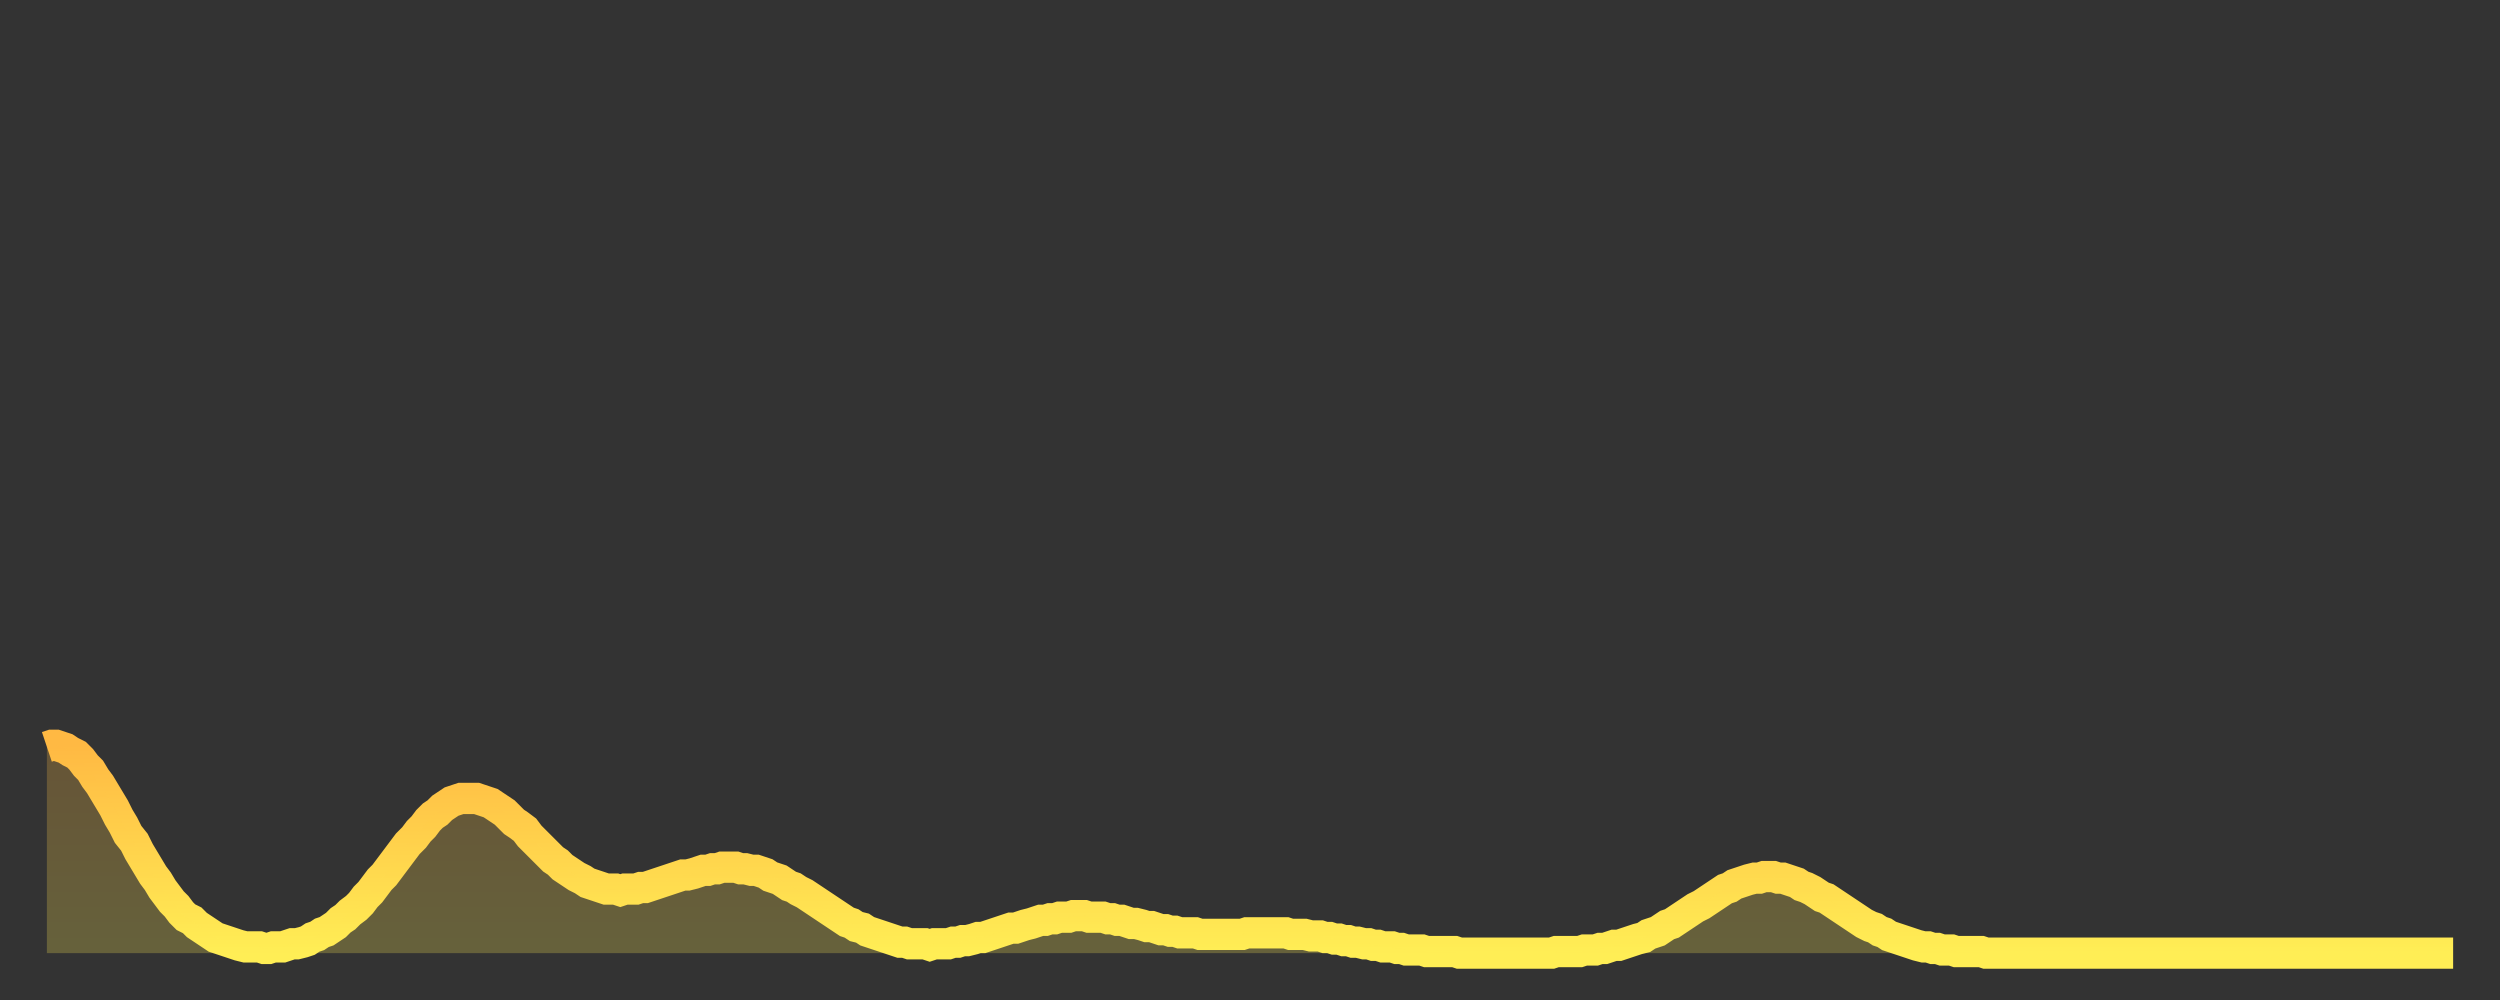 <?xml version="1.0" encoding="utf-8" ?>
<svg baseProfile="full" height="64" version="1.1" width="160" xmlns="http://www.w3.org/2000/svg" xmlns:ev="http://www.w3.org/2001/xml-events" xmlns:xlink="http://www.w3.org/1999/xlink"><rect width="100%" height="100%" fill="#333333" stroke="none"/><defs><linearGradient id="id4616546" x1="0" x2="0" y1="0" y2="1"><stop offset="0%" stop-color="#ffb943" /><stop offset="50%" stop-color="#ffd34c" /><stop offset="100%" stop-color="#ffee55" /></linearGradient></defs><g transform="translate(3,3)"><g><path d="M 0.0 44.8 0.3 44.7 0.6 44.7 0.9 44.8 1.2 44.9 1.5 45.1 1.9 45.3 2.2 45.6 2.5 46.0 2.8 46.3 3.1 46.8 3.4 47.2 3.7 47.7 4.0 48.2 4.3 48.7 4.6 49.3 4.9 49.8 5.2 50.4 5.6 50.9 5.9 51.5 6.2 52.0 6.5 52.5 6.8 53.0 7.1 53.4 7.4 53.9 7.7 54.3 8.0 54.7 8.3 55.0 8.6 55.4 8.9 55.7 9.3 55.9 9.6 56.2 9.9 56.4 10.2 56.6 10.5 56.8 10.8 57.0 11.1 57.1 11.4 57.2 11.7 57.3 12.0 57.4 12.3 57.5 12.7 57.6 13.0 57.6 13.3 57.6 13.6 57.6 13.9 57.7 14.2 57.7 14.5 57.6 14.8 57.6 15.1 57.6 15.4 57.5 15.7 57.4 16.0 57.4 16.4 57.3 16.7 57.2 17.0 57.0 17.3 56.9 17.6 56.7 17.9 56.6 18.2 56.4 18.5 56.2 18.8 55.9 19.1 55.7 19.4 55.4 19.8 55.1 20.1 54.8 20.4 54.4 20.7 54.1 21.0 53.7 21.3 53.3 21.6 53.0 21.9 52.6 22.2 52.2 22.5 51.8 22.8 51.4 23.1 51.0 23.5 50.6 23.8 50.2 24.1 49.9 24.4 49.5 24.7 49.2 25.0 49.0 25.3 48.7 25.6 48.5 25.9 48.3 26.2 48.2 26.5 48.1 26.8 48.1 27.2 48.1 27.5 48.1 27.8 48.2 28.1 48.3 28.4 48.4 28.7 48.6 29.0 48.8 29.3 49.0 29.6 49.3 29.9 49.6 30.2 49.8 30.6 50.1 30.9 50.5 31.2 50.8 31.5 51.1 31.8 51.4 32.1 51.7 32.4 52.0 32.7 52.2 33.0 52.5 33.3 52.7 33.6 52.9 33.9 53.1 34.3 53.3 34.6 53.5 34.9 53.6 35.2 53.7 35.5 53.8 35.8 53.9 36.1 53.9 36.4 53.9 36.7 54.0 37.0 53.9 37.3 53.9 37.7 53.9 38.0 53.8 38.3 53.8 38.6 53.7 38.9 53.6 39.2 53.5 39.5 53.4 39.8 53.3 40.1 53.2 40.4 53.1 40.7 53.0 41.0 53.0 41.4 52.9 41.7 52.8 42.0 52.7 42.3 52.7 42.6 52.6 42.9 52.6 43.2 52.5 43.5 52.5 43.8 52.5 44.1 52.5 44.4 52.6 44.7 52.6 45.1 52.7 45.4 52.7 45.7 52.8 46.0 52.9 46.3 53.1 46.6 53.2 46.9 53.3 47.2 53.5 47.5 53.7 47.8 53.8 48.1 54.0 48.5 54.2 48.8 54.4 49.1 54.6 49.4 54.8 49.7 55.0 50.0 55.2 50.3 55.4 50.6 55.6 50.9 55.8 51.2 56.0 51.5 56.1 51.8 56.3 52.2 56.4 52.5 56.6 52.8 56.7 53.1 56.8 53.4 56.9 53.7 57.0 54.0 57.1 54.3 57.2 54.6 57.3 54.9 57.3 55.2 57.4 55.6 57.4 55.9 57.4 56.2 57.4 56.5 57.5 56.8 57.4 57.1 57.4 57.4 57.4 57.7 57.4 58.0 57.3 58.3 57.3 58.6 57.2 58.9 57.2 59.3 57.1 59.6 57.0 59.9 57.0 60.2 56.9 60.5 56.8 60.8 56.7 61.1 56.6 61.4 56.5 61.7 56.4 62.0 56.4 62.3 56.3 62.6 56.2 63.0 56.1 63.3 56.0 63.6 55.9 63.9 55.9 64.2 55.8 64.5 55.8 64.8 55.7 65.1 55.7 65.4 55.7 65.7 55.6 66.0 55.6 66.4 55.6 66.7 55.7 67.0 55.7 67.3 55.7 67.6 55.7 67.9 55.8 68.2 55.8 68.5 55.9 68.8 55.9 69.1 56.0 69.4 56.1 69.7 56.1 70.1 56.2 70.4 56.3 70.7 56.3 71.0 56.4 71.3 56.5 71.6 56.5 71.9 56.6 72.2 56.6 72.5 56.7 72.8 56.7 73.1 56.7 73.5 56.7 73.8 56.8 74.1 56.8 74.4 56.8 74.7 56.8 75.0 56.8 75.3 56.8 75.6 56.8 75.9 56.8 76.2 56.8 76.5 56.8 76.8 56.7 77.2 56.7 77.5 56.7 77.8 56.7 78.1 56.7 78.4 56.7 78.7 56.7 79.0 56.7 79.3 56.7 79.6 56.8 79.9 56.8 80.2 56.8 80.5 56.8 80.9 56.9 81.2 56.9 81.5 56.9 81.8 57.0 82.1 57.0 82.4 57.1 82.7 57.1 83.0 57.2 83.3 57.2 83.6 57.3 83.9 57.3 84.3 57.4 84.6 57.4 84.9 57.5 85.2 57.5 85.5 57.6 85.8 57.6 86.1 57.6 86.4 57.7 86.7 57.7 87.0 57.8 87.3 57.8 87.6 57.8 88.0 57.8 88.3 57.9 88.6 57.9 88.9 57.9 89.2 57.9 89.5 57.9 89.8 57.9 90.1 57.9 90.4 58.0 90.7 58.0 91.0 58.0 91.4 58.0 91.7 58.0 92.0 58.0 92.3 58.0 92.6 58.0 92.9 58.0 93.2 58.0 93.5 58.0 93.8 58.0 94.1 58.0 94.4 58.0 94.7 58.0 95.1 58.0 95.4 58.0 95.7 58.0 96.0 58.0 96.3 58.0 96.6 57.9 96.9 57.9 97.2 57.9 97.5 57.9 97.8 57.9 98.1 57.9 98.4 57.8 98.8 57.8 99.1 57.8 99.4 57.7 99.7 57.7 100.0 57.6 100.3 57.5 100.6 57.5 100.9 57.4 101.2 57.3 101.5 57.2 101.8 57.1 102.2 57.0 102.5 56.8 102.8 56.7 103.1 56.6 103.4 56.4 103.7 56.2 104.0 56.1 104.3 55.9 104.6 55.7 104.9 55.5 105.2 55.3 105.5 55.1 105.9 54.9 106.2 54.7 106.5 54.5 106.8 54.3 107.1 54.1 107.4 53.9 107.7 53.8 108.0 53.6 108.3 53.5 108.6 53.4 108.9 53.3 109.3 53.2 109.6 53.2 109.9 53.1 110.2 53.1 110.5 53.1 110.8 53.2 111.1 53.2 111.4 53.3 111.7 53.4 112.0 53.5 112.3 53.7 112.6 53.8 113.0 54.0 113.3 54.2 113.6 54.4 113.9 54.5 114.2 54.7 114.5 54.9 114.8 55.1 115.1 55.3 115.4 55.5 115.7 55.7 116.0 55.9 116.3 56.1 116.7 56.3 117.0 56.4 117.3 56.6 117.6 56.7 117.9 56.9 118.2 57.0 118.5 57.1 118.8 57.2 119.1 57.3 119.4 57.4 119.7 57.5 120.1 57.6 120.4 57.6 120.7 57.7 121.0 57.7 121.3 57.8 121.6 57.8 121.9 57.8 122.2 57.9 122.5 57.9 122.8 57.9 123.1 57.9 123.4 57.9 123.8 57.9 124.1 58.0 124.4 58.0 124.7 58.0 125.0 58.0 125.3 58.0 125.6 58.0 125.9 58.0 126.2 58.0 126.5 58.0 126.8 58.0 127.2 58.0 127.5 58.0 127.8 58.0 128.1 58.0 128.4 58.0 128.7 58.0 129.0 58.0 129.3 58.0 129.6 58.0 129.9 58.0 130.2 58.0 130.5 58.0 130.9 58.0 131.2 58.0 131.5 58.0 131.8 58.0 132.1 58.0 132.4 58.0 132.7 58.0 133.0 58.0 133.3 58.0 133.6 58.0 133.9 58.0 134.2 58.0 134.6 58.0 134.9 58.0 135.2 58.0 135.5 58.0 135.8 58.0 136.1 58.0 136.4 58.0 136.7 58.0 137.0 58.0 137.3 58.0 137.6 58.0 138.0 58.0 138.3 58.0 138.6 58.0 138.9 58.0 139.2 58.0 139.5 58.0 139.8 58.0 140.1 58.0 140.4 58.0 140.7 58.0 141.0 58.0 141.3 58.0 141.7 58.0 142.0 58.0 142.3 58.0 142.6 58.0 142.9 58.0 143.2 58.0 143.5 58.0 143.8 58.0 144.1 58.0 144.4 58.0 144.7 58.0 145.1 58.0 145.4 58.0 145.7 58.0 146.0 58.0 146.3 58.0 146.6 58.0 146.9 58.0 147.2 58.0 147.5 58.0 147.8 58.0 148.1 58.0 148.4 58.0 148.8 58.0 149.1 58.0 149.4 58.0 149.7 58.0 150.0 58.0 150.3 58.0 150.6 58.0 150.9 58.0 151.2 58.0 151.5 58.0 151.8 58.0 152.1 58.0 152.5 58.0 152.8 58.0 153.1 58.0 153.4 58.0 153.7 58.0 154.0 58.0" fill="none" id="graph-curve" opacity="1" stroke="url(#id4616546)" stroke-width="2" /><path d="M 0 58 L 0.0 44.8 0.3 44.7 0.6 44.7 0.9 44.8 1.2 44.9 1.5 45.1 1.9 45.3 2.2 45.6 2.5 46.0 2.8 46.3 3.1 46.8 3.4 47.2 3.7 47.7 4.0 48.2 4.3 48.7 4.6 49.3 4.9 49.8 5.2 50.4 5.6 50.9 5.9 51.5 6.2 52.0 6.5 52.5 6.8 53.0 7.1 53.4 7.4 53.9 7.7 54.3 8.0 54.7 8.3 55.0 8.6 55.4 8.9 55.7 9.3 55.9 9.6 56.2 9.9 56.4 10.2 56.6 10.5 56.8 10.8 57.0 11.1 57.1 11.4 57.2 11.7 57.3 12.0 57.4 12.3 57.5 12.7 57.6 13.0 57.6 13.3 57.6 13.6 57.6 13.9 57.7 14.2 57.7 14.5 57.6 14.8 57.6 15.1 57.6 15.4 57.5 15.7 57.4 16.0 57.4 16.4 57.3 16.7 57.2 17.0 57.0 17.3 56.9 17.6 56.7 17.9 56.6 18.2 56.4 18.5 56.2 18.8 55.9 19.1 55.7 19.4 55.4 19.8 55.1 20.1 54.8 20.4 54.4 20.7 54.1 21.0 53.7 21.3 53.3 21.6 53.0 21.9 52.6 22.2 52.2 22.5 51.8 22.8 51.4 23.1 51.0 23.5 50.6 23.8 50.2 24.1 49.9 24.4 49.5 24.7 49.2 25.0 49.0 25.3 48.7 25.6 48.5 25.9 48.3 26.2 48.2 26.5 48.1 26.8 48.1 27.2 48.1 27.5 48.1 27.8 48.2 28.1 48.3 28.4 48.4 28.7 48.6 29.0 48.8 29.3 49.0 29.6 49.3 29.9 49.6 30.2 49.8 30.6 50.1 30.9 50.5 31.2 50.8 31.5 51.1 31.8 51.4 32.1 51.7 32.4 52.0 32.7 52.2 33.0 52.5 33.3 52.7 33.6 52.9 33.9 53.1 34.3 53.3 34.6 53.5 34.9 53.6 35.2 53.7 35.5 53.8 35.8 53.9 36.1 53.9 36.4 53.9 36.7 54.0 37.0 53.9 37.3 53.9 37.7 53.9 38.0 53.8 38.3 53.8 38.6 53.7 38.9 53.6 39.2 53.5 39.5 53.4 39.8 53.3 40.1 53.2 40.4 53.1 40.7 53.0 41.0 53.0 41.4 52.9 41.7 52.8 42.0 52.7 42.3 52.7 42.6 52.6 42.9 52.6 43.2 52.5 43.5 52.5 43.8 52.5 44.1 52.5 44.4 52.6 44.7 52.6 45.1 52.7 45.4 52.7 45.7 52.8 46.0 52.9 46.3 53.1 46.6 53.2 46.9 53.3 47.2 53.5 47.5 53.7 47.8 53.8 48.1 54.0 48.5 54.2 48.8 54.4 49.1 54.6 49.4 54.8 49.7 55.0 50.0 55.2 50.3 55.4 50.6 55.6 50.9 55.8 51.2 56.0 51.5 56.1 51.8 56.3 52.2 56.4 52.5 56.6 52.8 56.7 53.1 56.8 53.4 56.9 53.7 57.0 54.0 57.1 54.3 57.2 54.6 57.3 54.9 57.3 55.2 57.4 55.6 57.4 55.9 57.4 56.2 57.4 56.5 57.5 56.8 57.4 57.1 57.4 57.4 57.4 57.7 57.4 58.0 57.3 58.3 57.3 58.6 57.2 58.9 57.2 59.3 57.1 59.6 57.0 59.9 57.0 60.2 56.9 60.5 56.8 60.8 56.7 61.1 56.6 61.4 56.5 61.7 56.4 62.0 56.4 62.3 56.3 62.6 56.2 63.0 56.1 63.3 56.0 63.6 55.9 63.9 55.9 64.2 55.8 64.5 55.8 64.8 55.7 65.1 55.7 65.4 55.7 65.7 55.6 66.0 55.6 66.4 55.6 66.7 55.7 67.0 55.7 67.3 55.7 67.6 55.7 67.9 55.8 68.2 55.8 68.5 55.9 68.8 55.9 69.1 56.0 69.4 56.1 69.7 56.1 70.1 56.2 70.4 56.3 70.7 56.3 71.0 56.4 71.3 56.5 71.6 56.5 71.9 56.6 72.2 56.6 72.5 56.7 72.8 56.7 73.1 56.7 73.5 56.7 73.8 56.8 74.1 56.8 74.4 56.8 74.7 56.8 75.0 56.8 75.3 56.8 75.6 56.8 75.9 56.8 76.2 56.8 76.5 56.8 76.8 56.7 77.2 56.7 77.5 56.7 77.8 56.7 78.1 56.7 78.4 56.7 78.7 56.7 79.0 56.7 79.3 56.7 79.6 56.8 79.9 56.8 80.2 56.8 80.5 56.8 80.9 56.9 81.2 56.9 81.5 56.9 81.8 57.0 82.1 57.0 82.4 57.1 82.7 57.1 83.0 57.2 83.3 57.2 83.6 57.3 83.9 57.3 84.3 57.4 84.6 57.4 84.9 57.5 85.2 57.5 85.5 57.6 85.8 57.6 86.1 57.6 86.4 57.7 86.7 57.7 87.0 57.8 87.3 57.8 87.6 57.8 88.0 57.8 88.3 57.9 88.6 57.9 88.9 57.9 89.2 57.9 89.5 57.9 89.8 57.9 90.1 57.9 90.4 58.0 90.7 58.0 91.0 58.0 91.4 58.0 91.7 58.0 92.0 58.0 92.3 58.0 92.6 58.0 92.9 58.0 93.2 58.0 93.5 58.0 93.8 58.0 94.1 58.0 94.4 58.0 94.7 58.0 95.1 58.0 95.4 58.0 95.7 58.0 96.0 58.0 96.3 58.0 96.6 57.9 96.9 57.9 97.2 57.9 97.5 57.9 97.8 57.9 98.1 57.9 98.4 57.8 98.8 57.8 99.1 57.8 99.4 57.7 99.7 57.7 100.0 57.6 100.3 57.5 100.6 57.5 100.9 57.4 101.2 57.3 101.5 57.2 101.8 57.1 102.2 57.0 102.5 56.8 102.8 56.7 103.1 56.6 103.4 56.4 103.7 56.2 104.0 56.1 104.3 55.9 104.6 55.7 104.9 55.5 105.2 55.3 105.5 55.1 105.9 54.9 106.2 54.7 106.5 54.5 106.8 54.3 107.1 54.1 107.4 53.9 107.7 53.8 108.0 53.6 108.3 53.5 108.6 53.4 108.9 53.3 109.3 53.2 109.6 53.2 109.9 53.1 110.2 53.1 110.5 53.1 110.8 53.2 111.1 53.2 111.4 53.3 111.7 53.4 112.0 53.5 112.3 53.7 112.6 53.8 113.0 54.0 113.3 54.2 113.6 54.4 113.9 54.5 114.2 54.7 114.5 54.9 114.8 55.1 115.1 55.3 115.4 55.5 115.7 55.7 116.0 55.9 116.3 56.1 116.7 56.3 117.0 56.4 117.3 56.6 117.6 56.7 117.9 56.9 118.2 57.0 118.5 57.1 118.8 57.2 119.1 57.3 119.4 57.4 119.7 57.5 120.1 57.6 120.4 57.6 120.7 57.7 121.0 57.7 121.3 57.8 121.6 57.8 121.9 57.8 122.2 57.9 122.5 57.9 122.8 57.9 123.1 57.9 123.4 57.9 123.8 57.9 124.1 58.0 124.4 58.0 124.7 58.0 125.0 58.0 125.3 58.0 125.6 58.0 125.9 58.0 126.2 58.0 126.5 58.0 126.8 58.0 127.2 58.0 127.5 58.0 127.8 58.0 128.1 58.0 128.4 58.0 128.7 58.0 129.0 58.0 129.3 58.0 129.6 58.0 129.9 58.0 130.2 58.0 130.5 58.0 130.9 58.0 131.2 58.0 131.5 58.0 131.8 58.0 132.1 58.0 132.4 58.0 132.7 58.0 133.0 58.0 133.3 58.0 133.6 58.0 133.9 58.0 134.2 58.0 134.6 58.0 134.9 58.0 135.2 58.0 135.5 58.0 135.8 58.0 136.1 58.0 136.4 58.0 136.7 58.0 137.0 58.0 137.3 58.0 137.6 58.0 138.0 58.0 138.3 58.0 138.6 58.0 138.9 58.0 139.2 58.0 139.5 58.0 139.8 58.0 140.1 58.0 140.4 58.0 140.7 58.0 141.0 58.0 141.3 58.0 141.7 58.0 142.0 58.0 142.3 58.0 142.6 58.0 142.9 58.0 143.2 58.0 143.5 58.0 143.8 58.0 144.1 58.0 144.4 58.0 144.7 58.0 145.1 58.0 145.4 58.0 145.7 58.0 146.0 58.0 146.3 58.0 146.6 58.0 146.9 58.0 147.2 58.0 147.5 58.0 147.8 58.0 148.1 58.0 148.4 58.0 148.8 58.0 149.1 58.0 149.4 58.0 149.7 58.0 150.0 58.0 150.3 58.0 150.6 58.0 150.9 58.0 151.2 58.0 151.5 58.0 151.8 58.0 152.1 58.0 152.5 58.0 152.8 58.0 153.1 58.0 153.4 58.0 153.7 58.0 154.0 58.0 154 58" fill="url(#id4616546)" fill-opacity=".25" id="graph-shadow" /></g></g></svg>